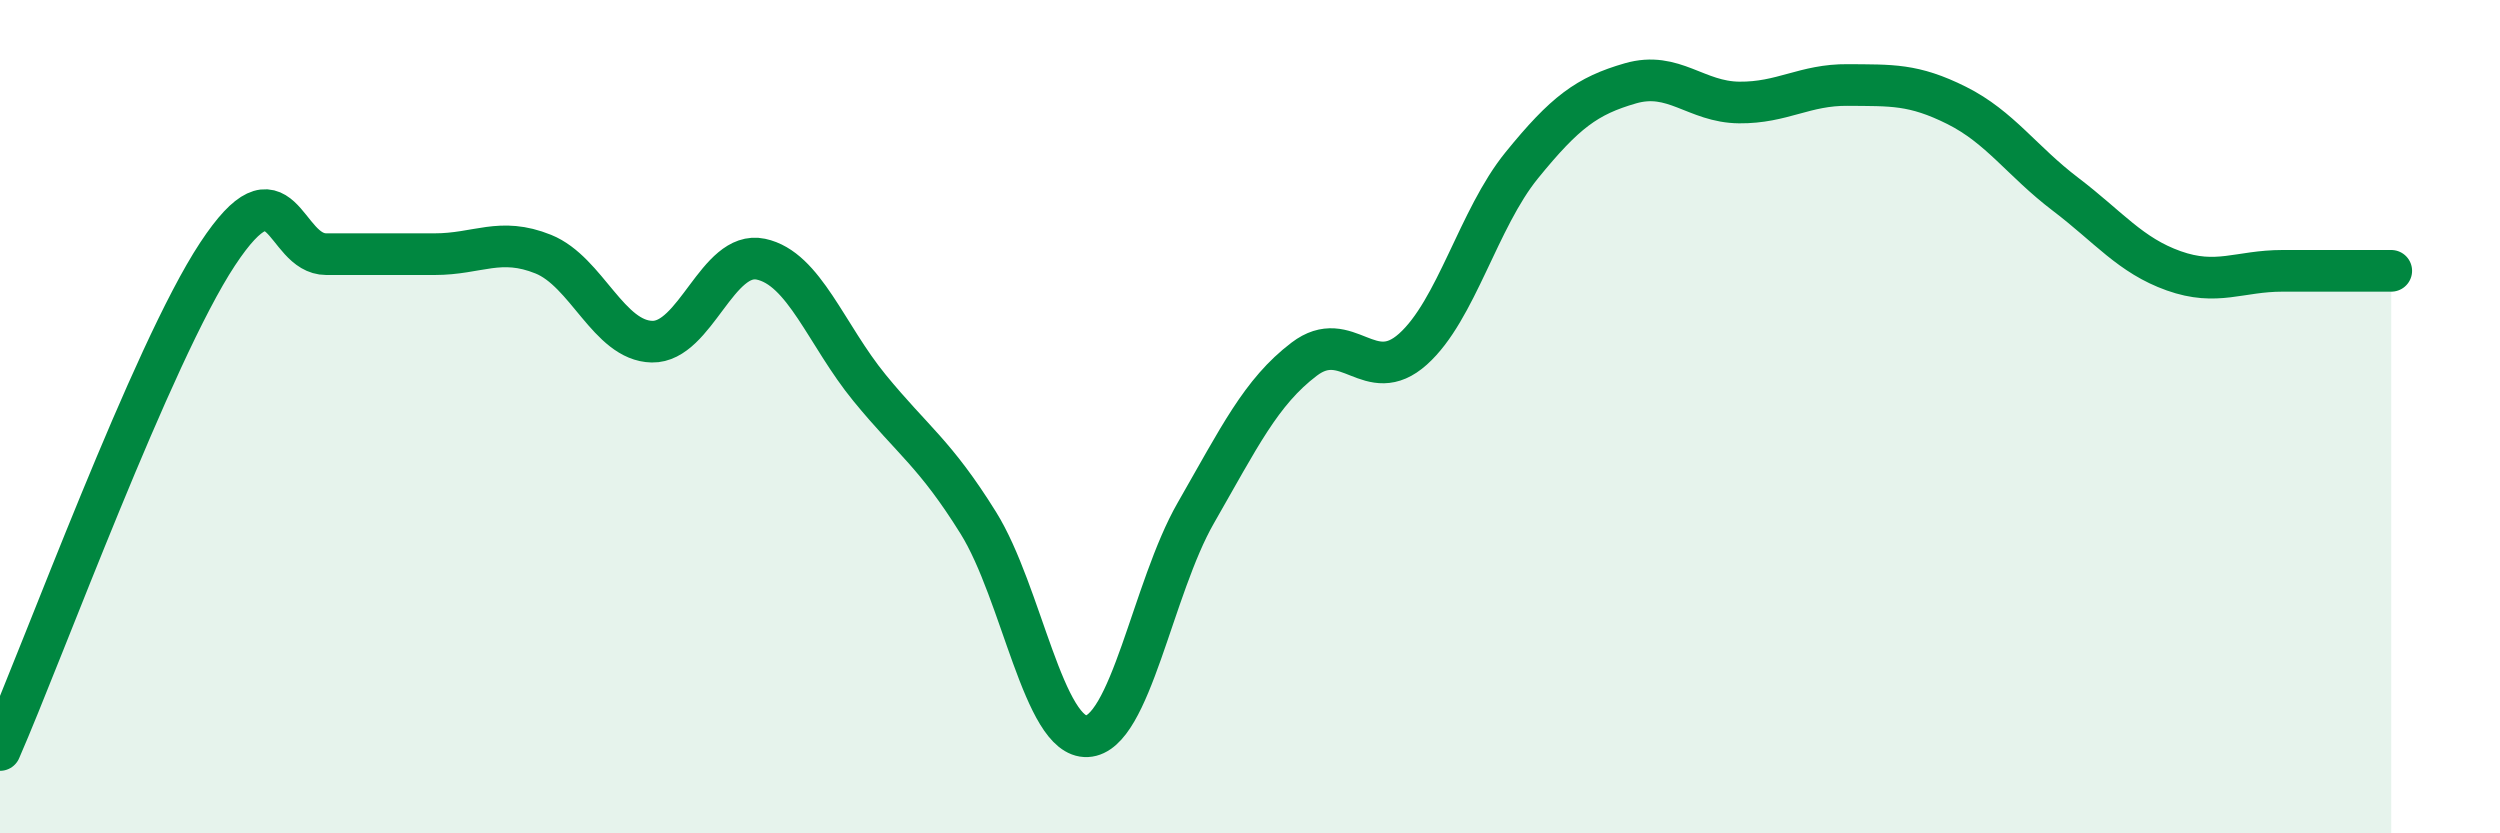 
    <svg width="60" height="20" viewBox="0 0 60 20" xmlns="http://www.w3.org/2000/svg">
      <path
        d="M 0,18 C 1.04,15.62 3.65,8.48 5.22,6.1 C 6.79,3.72 6.79,6.1 7.83,6.1 C 8.87,6.1 9.39,6.1 10.43,6.1 C 11.47,6.1 12,5.68 13.04,6.1 C 14.08,6.52 14.61,8.18 15.65,8.2 C 16.69,8.22 17.22,6 18.26,6.22 C 19.3,6.44 19.83,8.04 20.87,9.31 C 21.91,10.58 22.44,10.88 23.48,12.55 C 24.52,14.22 25.05,17.72 26.09,17.67 C 27.13,17.62 27.66,14.12 28.7,12.31 C 29.74,10.5 30.26,9.41 31.3,8.62 C 32.34,7.83 32.87,9.31 33.91,8.38 C 34.95,7.45 35.48,5.25 36.52,3.97 C 37.56,2.69 38.09,2.3 39.13,2 C 40.17,1.7 40.7,2.45 41.74,2.46 C 42.78,2.47 43.31,2.03 44.35,2.04 C 45.39,2.05 45.92,2.01 46.96,2.53 C 48,3.05 48.53,3.87 49.57,4.66 C 50.61,5.45 51.13,6.13 52.17,6.5 C 53.21,6.87 53.74,6.5 54.78,6.5 C 55.82,6.5 56.87,6.5 57.39,6.5L57.39 20L0 20Z"
        fill="#008740"
        opacity="0.1"
        stroke-linecap="round"
        stroke-linejoin="round"
      />
      <path
        d="M 0,18 C 1.04,15.62 3.65,8.48 5.22,6.1 C 6.79,3.72 6.79,6.1 7.83,6.1 C 8.87,6.1 9.39,6.1 10.43,6.1 C 11.47,6.1 12,5.68 13.04,6.1 C 14.08,6.52 14.61,8.18 15.65,8.2 C 16.69,8.22 17.22,6 18.26,6.22 C 19.3,6.44 19.83,8.04 20.87,9.31 C 21.91,10.58 22.44,10.88 23.48,12.55 C 24.52,14.22 25.05,17.72 26.09,17.67 C 27.13,17.62 27.66,14.12 28.7,12.31 C 29.74,10.5 30.26,9.41 31.3,8.62 C 32.34,7.83 32.87,9.31 33.91,8.38 C 34.95,7.45 35.48,5.25 36.52,3.97 C 37.56,2.69 38.09,2.3 39.13,2 C 40.17,1.7 40.7,2.45 41.74,2.46 C 42.78,2.47 43.31,2.03 44.35,2.04 C 45.39,2.05 45.92,2.01 46.96,2.53 C 48,3.05 48.53,3.87 49.57,4.66 C 50.61,5.45 51.13,6.13 52.17,6.5 C 53.21,6.87 53.74,6.5 54.78,6.5 C 55.82,6.5 56.87,6.5 57.39,6.5"
        stroke="#008740"
        stroke-width="1"
        fill="none"
        stroke-linecap="round"
        stroke-linejoin="round"
      />
    </svg>
  
